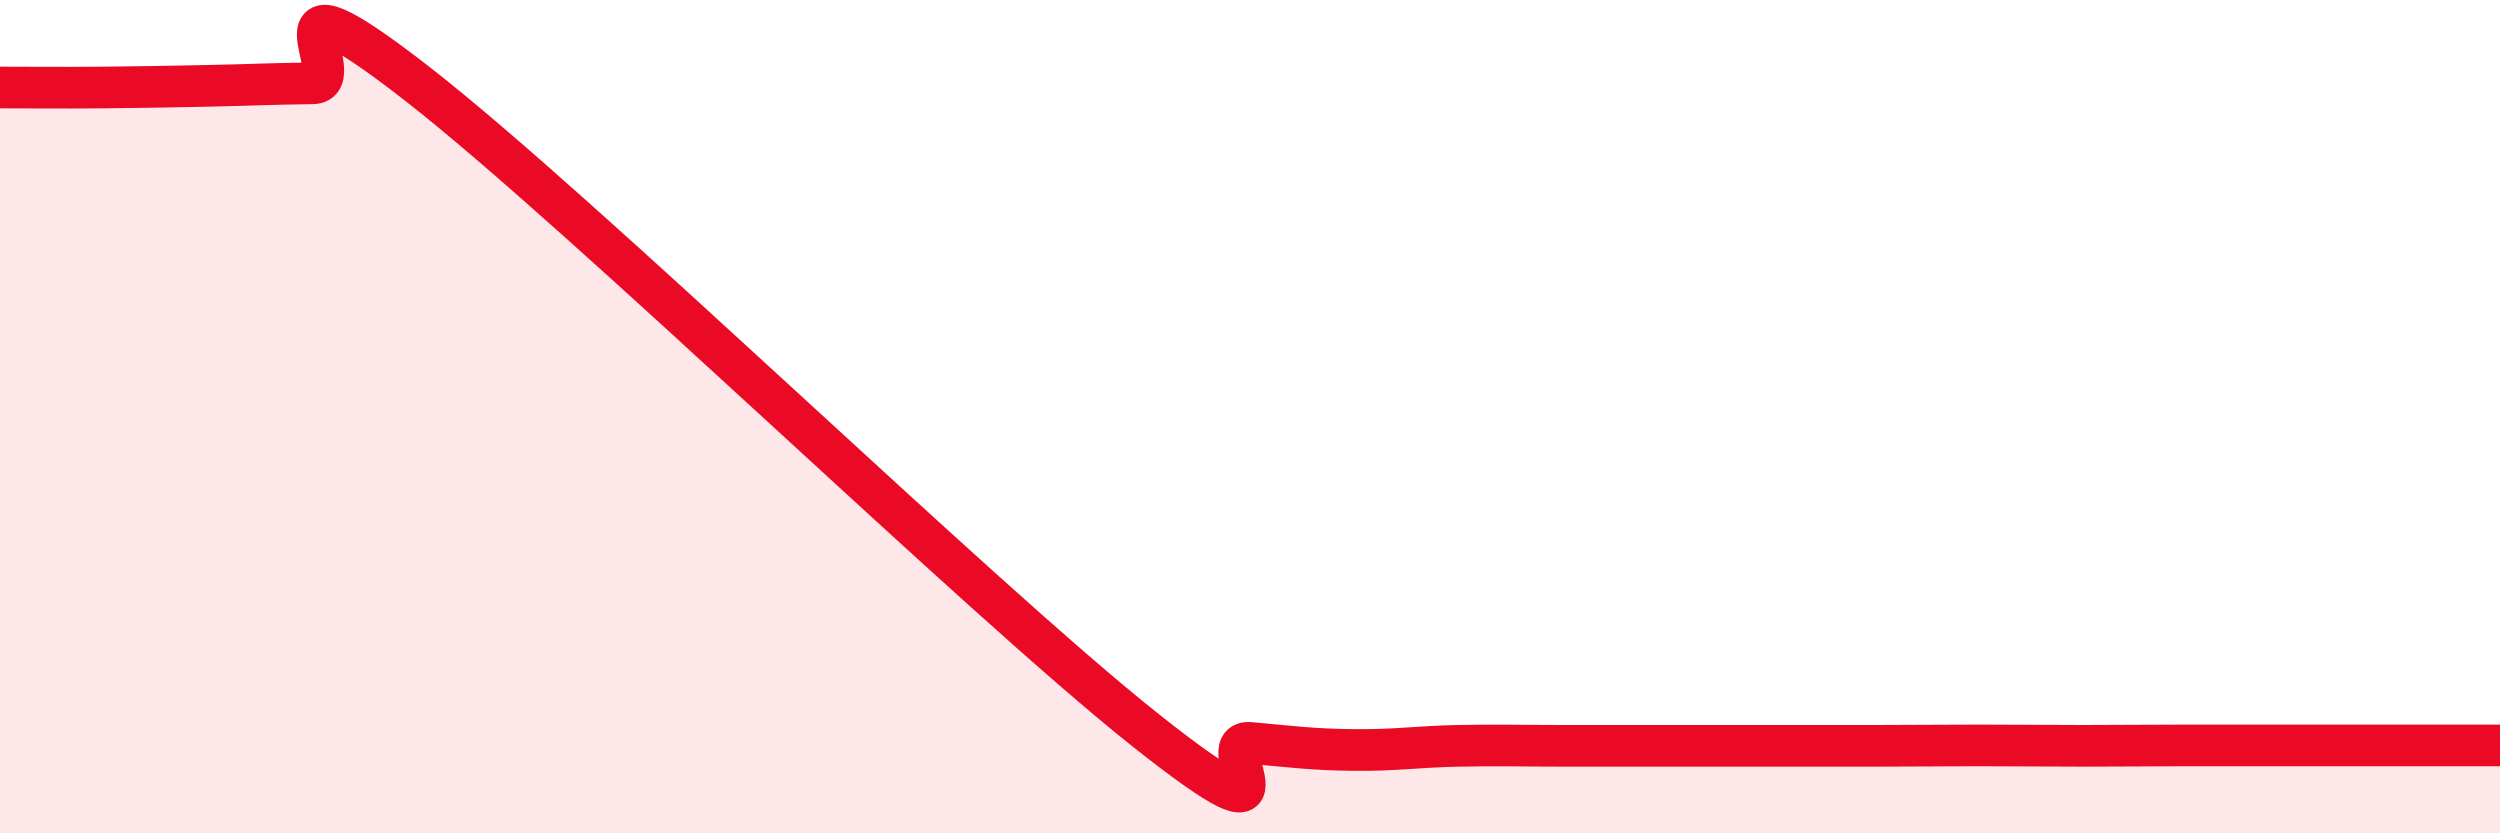 
    <svg width="60" height="20" viewBox="0 0 60 20" xmlns="http://www.w3.org/2000/svg">
      <path
        d="M 0,2.1 C 0.5,2.1 1.5,2.11 2.5,2.1 C 3.5,2.09 4,2.08 5,2.06 C 6,2.04 6.5,2.01 7.5,2 C 8.5,1.99 6,-1.11 10,2 C 14,5.11 23.5,14.36 27.5,17.53 C 31.5,20.7 29,17.74 30,17.83 C 31,17.92 31.5,17.99 32.5,18 C 33.5,18.01 34,17.92 35,17.9 C 36,17.88 36.5,17.9 37.5,17.9 C 38.5,17.9 39,17.9 40,17.9 C 41,17.9 41.5,17.9 42.5,17.9 C 43.5,17.9 44,17.9 45,17.9 C 46,17.9 46.5,17.89 47.5,17.89 C 48.5,17.89 49,17.9 50,17.9 C 51,17.9 51.5,17.89 52.5,17.89 C 53.5,17.89 53.5,17.89 55,17.89 C 56.5,17.89 59,17.89 60,17.89L60 20L0 20Z"
        fill="#EB0A25"
        opacity="0.1"
        stroke-linecap="round"
        stroke-linejoin="round"
      />
      <path
        d="M 0,2.1 C 0.5,2.1 1.5,2.11 2.5,2.1 C 3.5,2.09 4,2.08 5,2.06 C 6,2.04 6.5,2.01 7.5,2 C 8.5,1.99 6,-1.11 10,2 C 14,5.11 23.5,14.36 27.5,17.53 C 31.5,20.7 29,17.74 30,17.83 C 31,17.92 31.5,17.99 32.5,18 C 33.5,18.01 34,17.92 35,17.9 C 36,17.88 36.5,17.9 37.5,17.9 C 38.5,17.9 39,17.9 40,17.9 C 41,17.9 41.5,17.9 42.5,17.9 C 43.5,17.9 44,17.9 45,17.9 C 46,17.9 46.5,17.89 47.5,17.89 C 48.5,17.89 49,17.9 50,17.9 C 51,17.9 51.5,17.89 52.5,17.89 C 53.5,17.89 53.5,17.89 55,17.89 C 56.5,17.89 59,17.89 60,17.89"
        stroke="#EB0A25"
        stroke-width="1"
        fill="none"
        stroke-linecap="round"
        stroke-linejoin="round"
      />
    </svg>
  